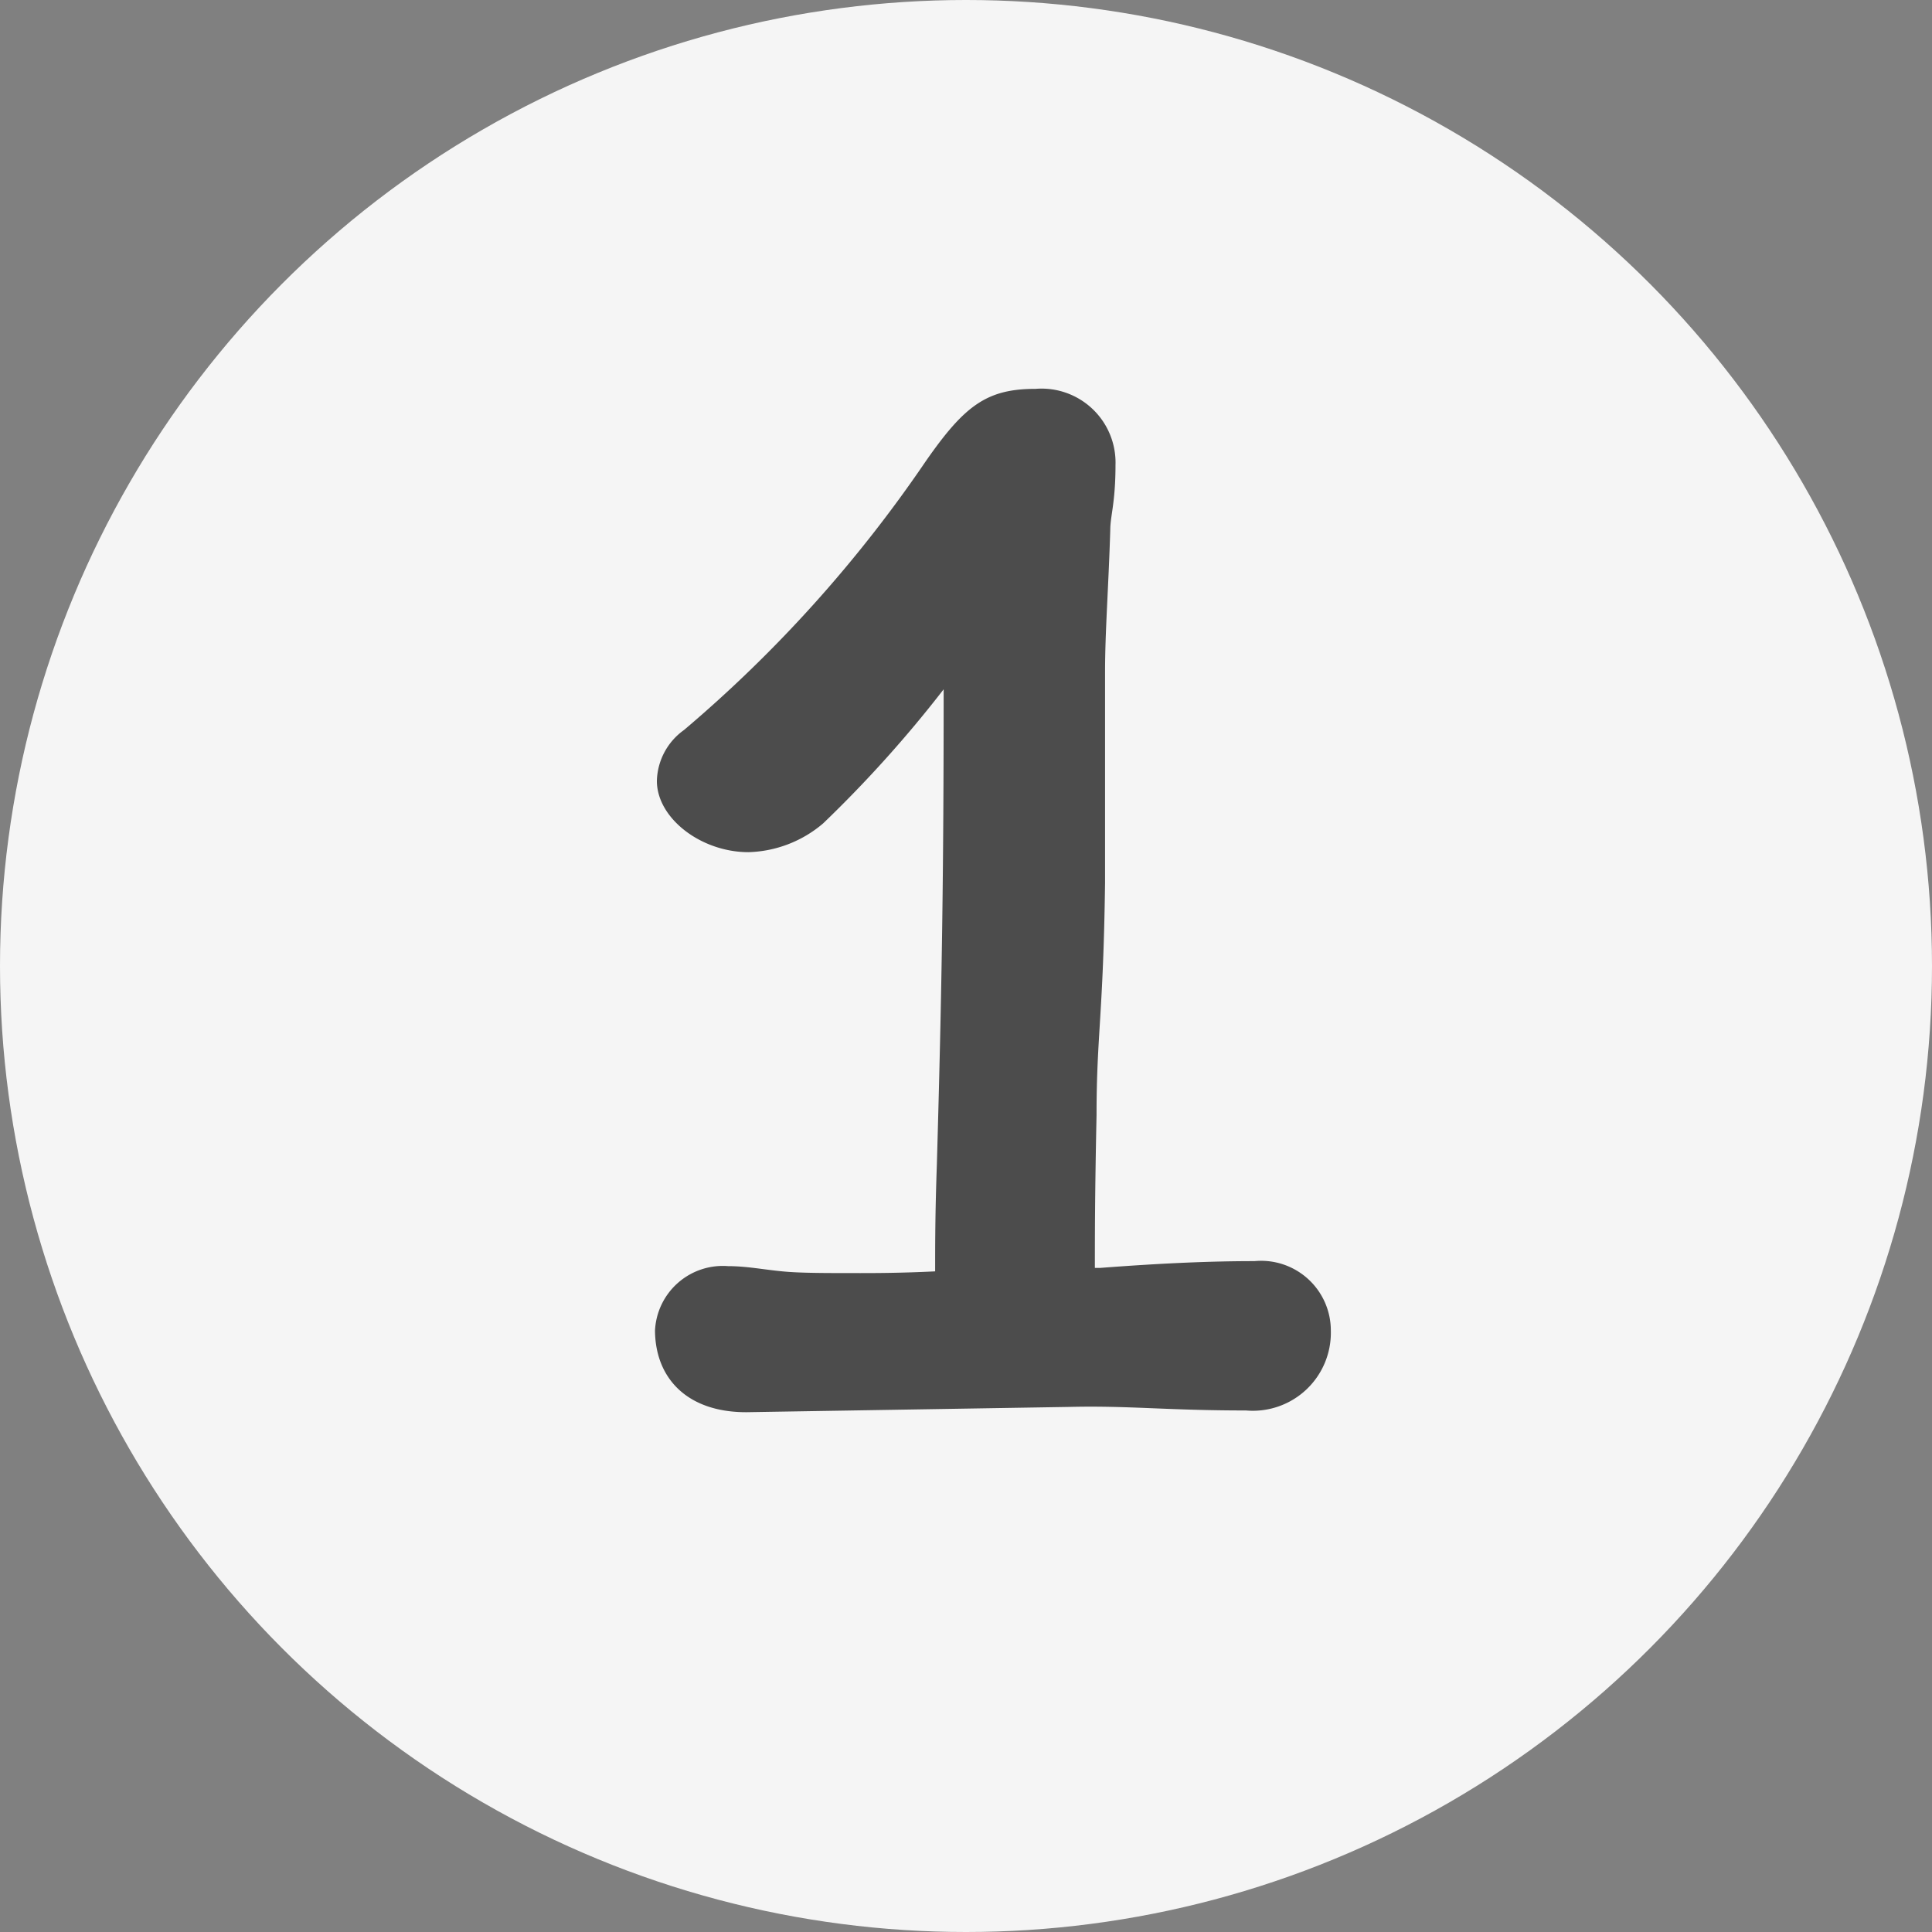 <svg xmlns="http://www.w3.org/2000/svg" width="37" height="37" viewBox="0 0 37 37">
  <rect x="0" y="0" width="37" height="37" fill="#808080" stroke="none"/>
  <g id="グループ_1120" data-name="グループ 1120" transform="translate(-0.916 -6.183)">
    <circle id="楕円形_7" data-name="楕円形 7" cx="18.5" cy="18.5" r="18.5" transform="translate(0.916 6.183)" fill="#f5f5f5"/>
    <path id="パス_4316" data-name="パス 4316" d="M12.025-2.665c-.78,0-1.69.033-2.957.13h-.1c0-.617,0-1.4.032-2.925,0-1.527.13-1.917.163-4.452v-4.03c0-.78.065-1.592.1-2.73,0-.26.1-.52.1-1.235A1.417,1.417,0,0,0,7.832-19.37c-.942,0-1.365.325-2.112,1.4A25.566,25.566,0,0,1,1.1-12.837a1.234,1.234,0,0,0-.52.975c0,.715.845,1.365,1.755,1.365a2.3,2.3,0,0,0,1.43-.552,23.46,23.46,0,0,0,2.307-2.567c0,3.477-.032,5.687-.13,9.1-.033.942-.033,1.527-.033,2.047-.65.033-1.2.033-1.43.033-.682,0-1.17,0-1.495-.033-.357-.033-.682-.1-1.04-.1a1.3,1.3,0,0,0-1.4,1.235C.552-.39,1.2.26,2.372.227l6.11-.1C9.62.1,10.335.195,11.862.195a1.494,1.494,0,0,0,1.625-1.527A1.335,1.335,0,0,0,12.025-2.665Z" transform="translate(12.916 33)" fill="#4c4c4c"/>
  </g>
</svg>
